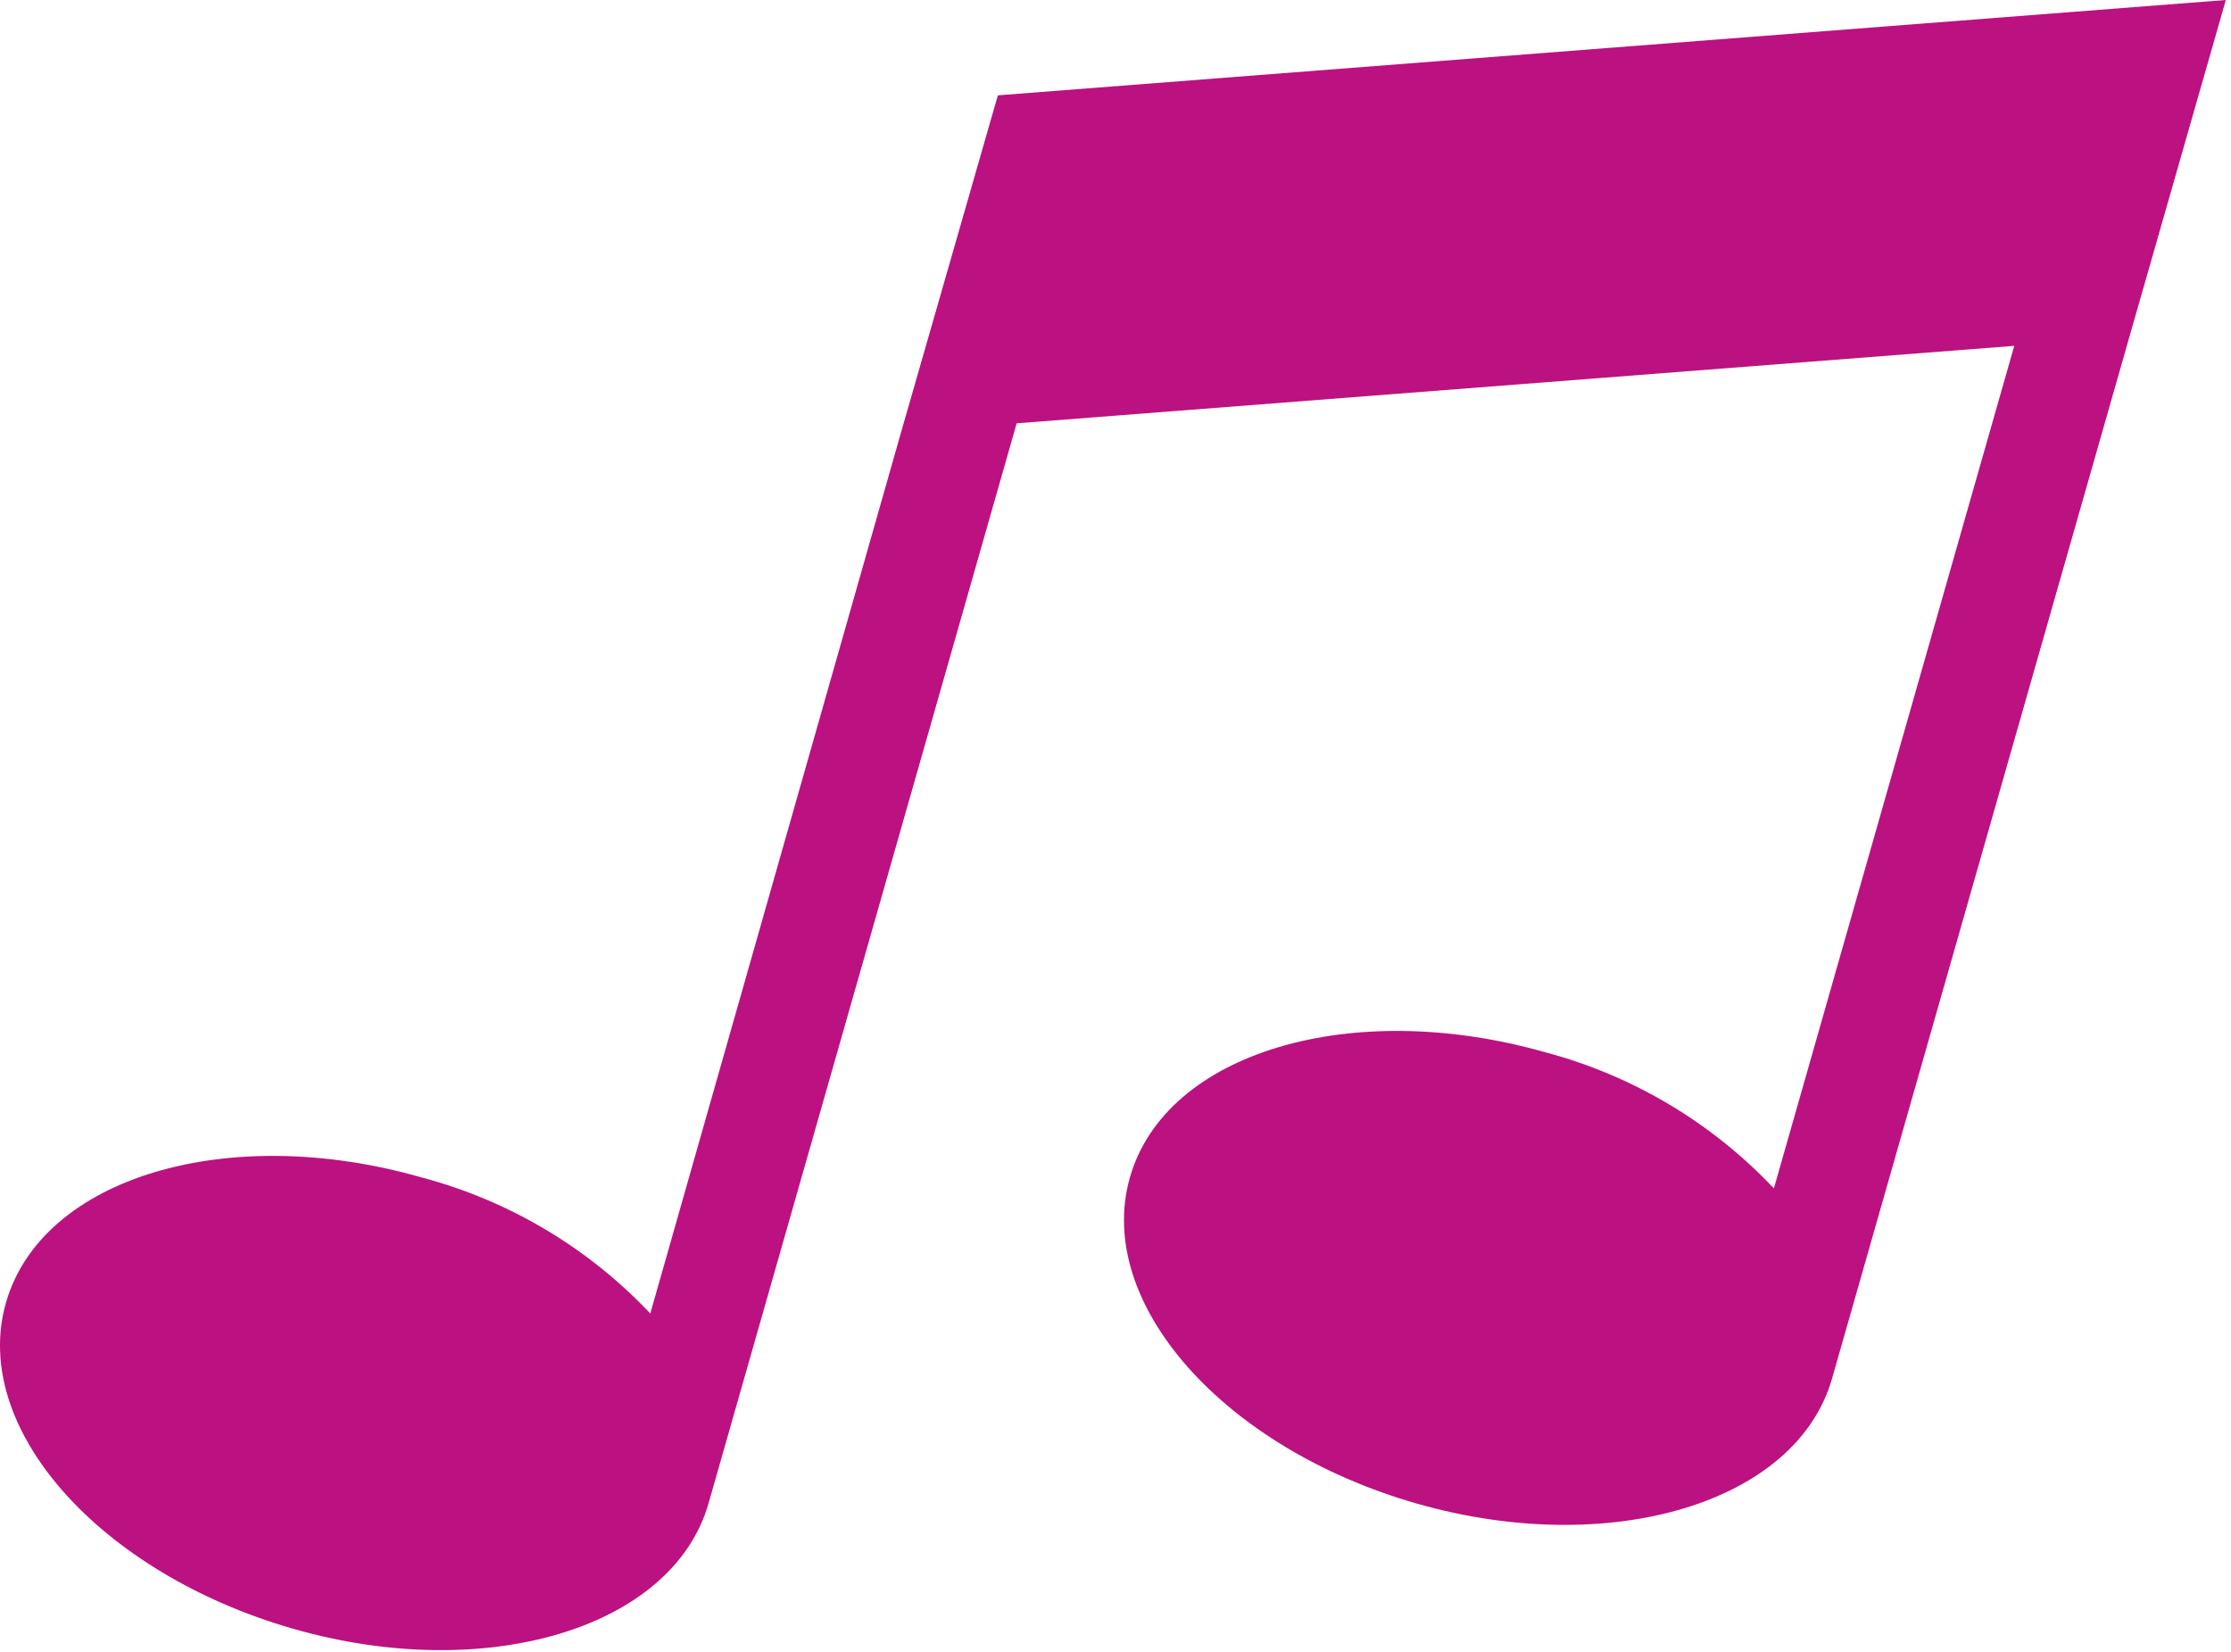 <svg xmlns="http://www.w3.org/2000/svg" width="185" height="137" viewBox="0 0 185 137" fill="none"><path d="M82.746 7.904L74.716 35.852L53.924 108.907C48.775 103.452 42.204 99.544 34.952 97.624C18.865 93.022 3.454 97.624 0.491 108.023C-2.472 118.423 8.288 130.434 24.271 135.036C40.254 139.638 55.795 135.036 58.758 124.636L84.305 35.098L167.028 28.676L147.095 98.534C141.951 93.084 135.39 89.176 128.149 87.251C112.062 82.675 96.624 87.251 93.688 97.65C90.751 108.049 101.484 120.087 117.467 124.662C133.451 129.238 148.992 124.662 151.929 114.263L176.54 28.052L184.571 0L82.746 7.904Z" fill="#BC1180"></path></svg>